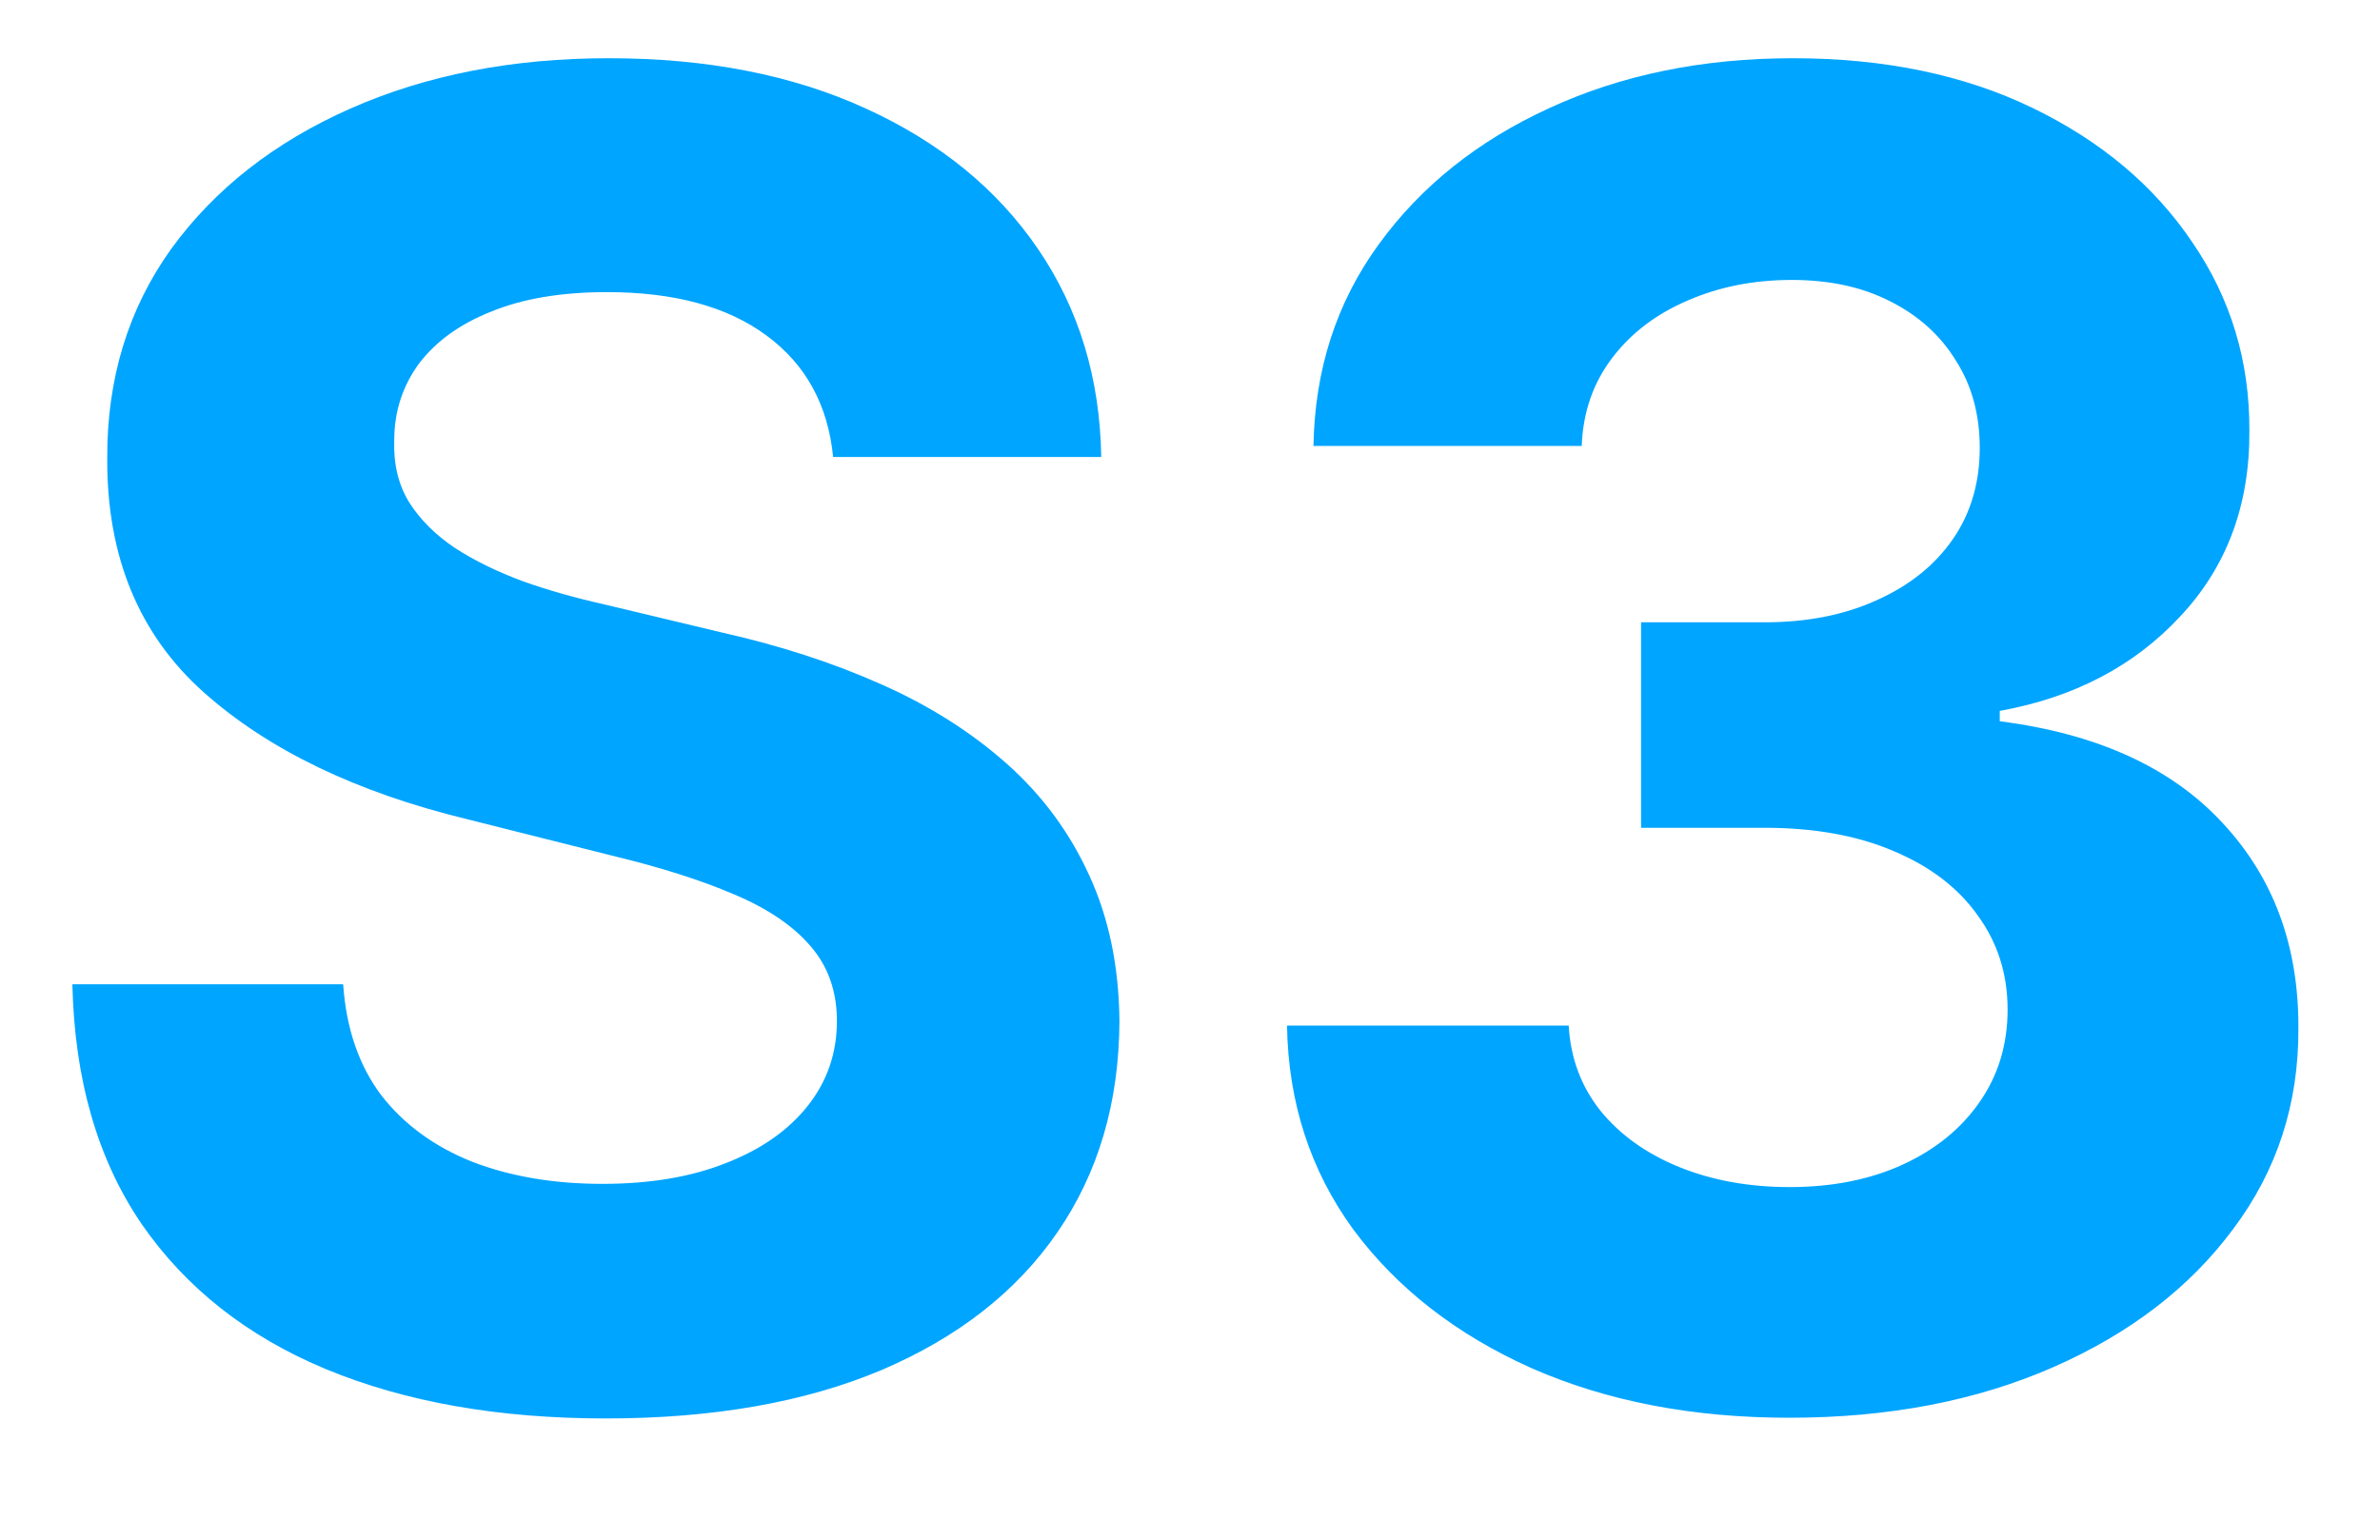 <svg width="17" height="11" viewBox="0 0 17 11" fill="none" xmlns="http://www.w3.org/2000/svg">
<path d="M5.951 3.265C5.914 2.892 5.755 2.603 5.475 2.397C5.195 2.19 4.815 2.087 4.335 2.087C4.009 2.087 3.733 2.134 3.509 2.226C3.284 2.315 3.112 2.44 2.991 2.6C2.875 2.76 2.816 2.941 2.816 3.145C2.81 3.314 2.845 3.462 2.922 3.588C3.002 3.714 3.112 3.823 3.25 3.915C3.388 4.005 3.549 4.083 3.73 4.151C3.912 4.216 4.106 4.271 4.312 4.317L5.161 4.52C5.574 4.613 5.952 4.736 6.297 4.89C6.642 5.043 6.94 5.233 7.192 5.457C7.445 5.682 7.64 5.947 7.779 6.251C7.92 6.556 7.993 6.905 7.996 7.299C7.993 7.878 7.845 8.38 7.553 8.804C7.263 9.226 6.845 9.554 6.297 9.788C5.752 10.018 5.095 10.134 4.326 10.134C3.562 10.134 2.898 10.017 2.331 9.783C1.768 9.549 1.328 9.203 1.011 8.744C0.697 8.283 0.532 7.712 0.517 7.032H2.451C2.473 7.349 2.564 7.613 2.724 7.826C2.887 8.035 3.104 8.193 3.375 8.301C3.649 8.406 3.958 8.458 4.303 8.458C4.641 8.458 4.935 8.409 5.184 8.31C5.437 8.212 5.632 8.075 5.771 7.899C5.909 7.724 5.978 7.522 5.978 7.295C5.978 7.082 5.915 6.904 5.789 6.759C5.666 6.615 5.484 6.491 5.244 6.39C5.007 6.288 4.716 6.196 4.372 6.113L3.342 5.854C2.545 5.661 1.916 5.357 1.454 4.945C0.993 4.533 0.763 3.977 0.766 3.278C0.763 2.706 0.916 2.206 1.223 1.778C1.534 1.35 1.96 1.016 2.502 0.776C3.044 0.536 3.659 0.416 4.349 0.416C5.05 0.416 5.663 0.536 6.186 0.776C6.712 1.016 7.122 1.35 7.414 1.778C7.706 2.206 7.857 2.701 7.866 3.265H5.951ZM12.78 10.129C12.09 10.129 11.476 10.011 10.938 9.774C10.402 9.534 9.979 9.204 9.668 8.786C9.36 8.364 9.202 7.878 9.193 7.327H11.205C11.218 7.558 11.293 7.761 11.432 7.936C11.573 8.109 11.761 8.243 11.995 8.338C12.229 8.433 12.492 8.481 12.784 8.481C13.089 8.481 13.358 8.427 13.592 8.32C13.826 8.212 14.009 8.063 14.141 7.872C14.274 7.681 14.34 7.461 14.34 7.212C14.34 6.959 14.269 6.736 14.128 6.542C13.989 6.345 13.789 6.191 13.527 6.081C13.269 5.97 12.961 5.914 12.604 5.914H11.722V4.446H12.604C12.906 4.446 13.172 4.394 13.403 4.289C13.637 4.185 13.818 4.04 13.947 3.855C14.077 3.668 14.141 3.449 14.141 3.2C14.141 2.963 14.085 2.755 13.971 2.577C13.86 2.395 13.703 2.254 13.5 2.152C13.3 2.05 13.066 2 12.798 2C12.527 2 12.279 2.049 12.055 2.147C11.83 2.243 11.65 2.38 11.515 2.558C11.379 2.737 11.307 2.946 11.298 3.186H9.382C9.391 2.641 9.546 2.161 9.848 1.746C10.15 1.33 10.556 1.006 11.067 0.772C11.581 0.535 12.161 0.416 12.807 0.416C13.46 0.416 14.031 0.535 14.52 0.772C15.009 1.009 15.389 1.329 15.66 1.732C15.934 2.132 16.07 2.581 16.067 3.08C16.07 3.609 15.905 4.051 15.572 4.405C15.243 4.759 14.814 4.983 14.284 5.079V5.153C14.98 5.242 15.509 5.484 15.873 5.877C16.239 6.268 16.42 6.758 16.417 7.346C16.42 7.884 16.265 8.363 15.951 8.781C15.64 9.2 15.211 9.529 14.663 9.769C14.115 10.009 13.487 10.129 12.78 10.129Z" fill="#00A5FF"/>
</svg>
